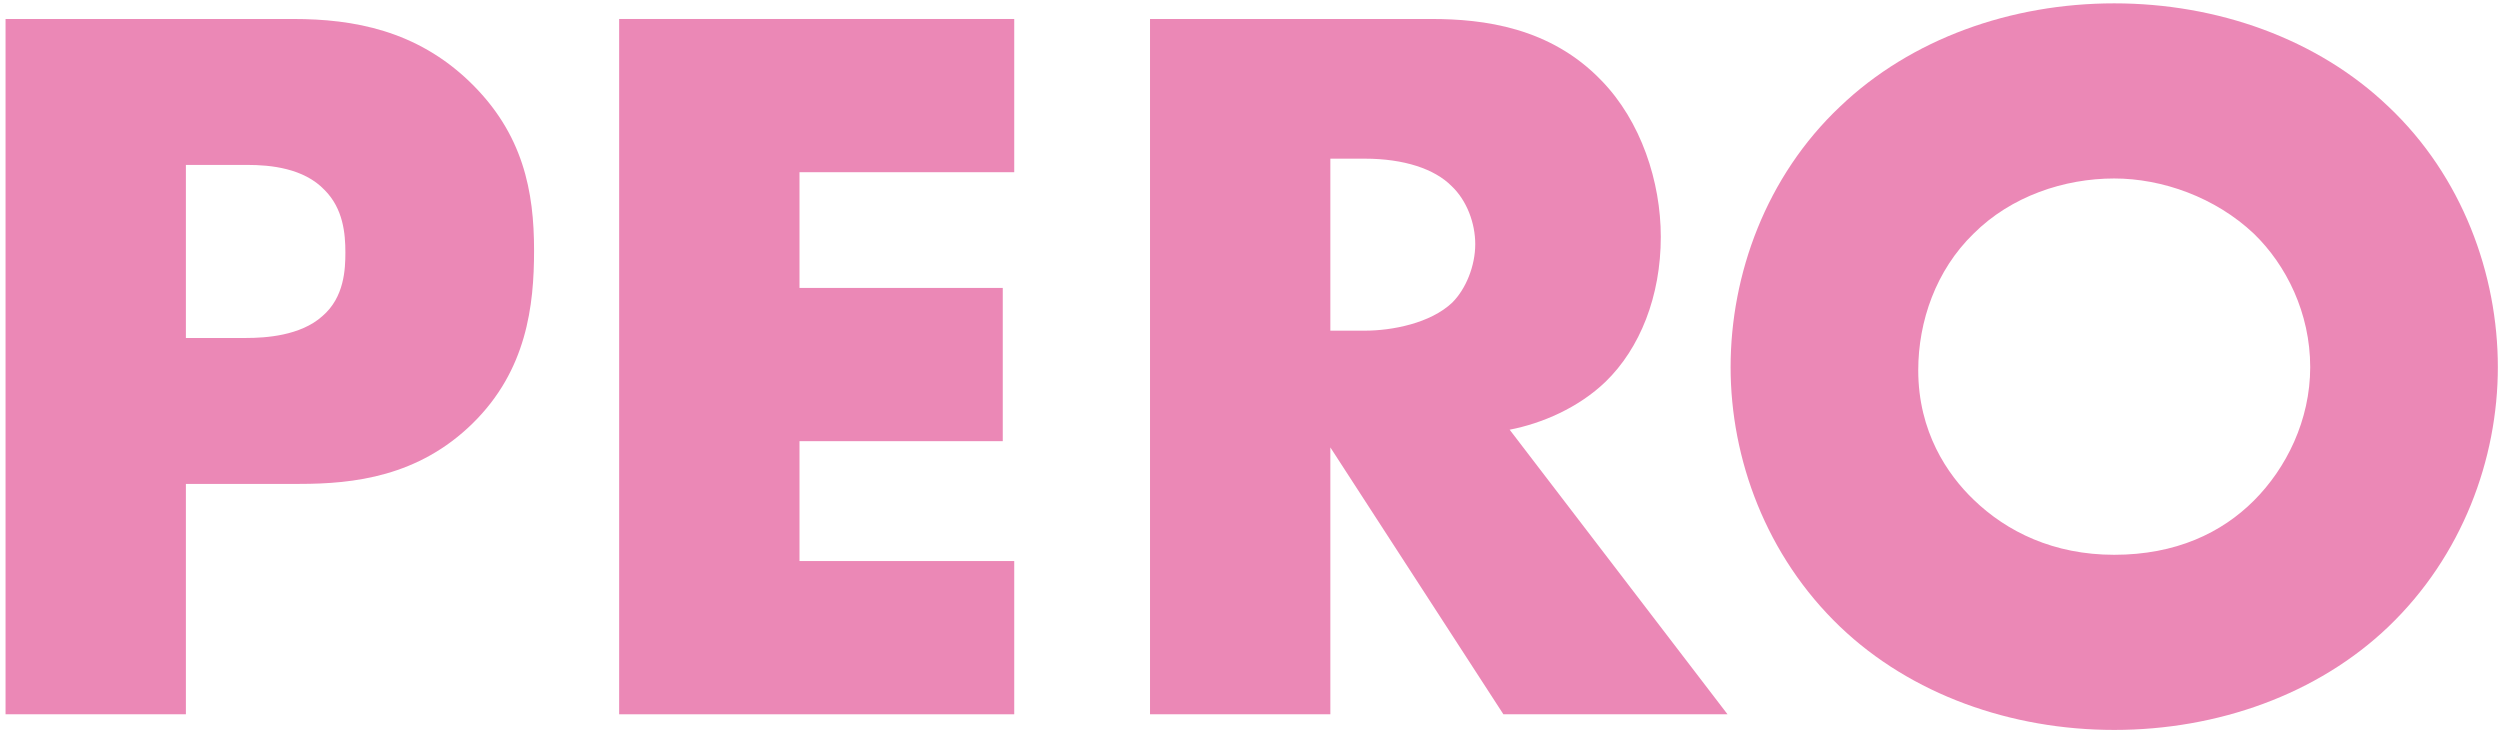 <svg width="182" height="54" viewBox="0 0 182 54" fill="none" xmlns="http://www.w3.org/2000/svg">
<path d="M181.843 26.729C181.843 33.408 179.262 40.465 173.874 45.626C168.714 50.559 161.428 53.139 153.915 53.139C146.402 53.139 139.117 50.559 133.957 45.626C128.569 40.465 125.988 33.408 125.988 26.729C125.988 19.975 128.569 12.842 133.957 7.757C139.117 2.824 146.402 0.244 153.915 0.244C161.428 0.244 168.714 2.824 173.874 7.757C179.262 12.842 181.843 19.975 181.843 26.729ZM153.915 12.993C150.273 12.993 146.402 14.284 143.67 17.016C140.938 19.672 139.648 23.39 139.648 26.957C139.648 31.434 141.773 34.546 143.67 36.367C146.099 38.72 149.514 40.389 153.915 40.389C158.393 40.389 161.732 38.796 164.085 36.443C166.437 34.091 168.183 30.6 168.183 26.729C168.183 22.783 166.437 19.292 164.085 17.016C161.277 14.36 157.406 12.993 153.915 12.993Z" fill="#EB88B6"/>
<path d="M83.721 1.382H104.211C108.005 1.382 112.862 1.989 116.581 5.859C119.464 8.819 120.906 13.22 120.906 17.243C120.906 21.568 119.389 25.363 116.884 27.791C114.911 29.688 112.255 30.827 109.902 31.282L125.763 52H109.447L96.85 32.572V52H83.721V1.382ZM96.85 11.551V24.073H99.354C101.327 24.073 104.135 23.541 105.729 22.024C106.715 21.037 107.398 19.367 107.398 17.774C107.398 16.256 106.791 14.586 105.653 13.524C104.438 12.31 102.238 11.551 99.354 11.551H96.85Z" fill="#EB88B6"/>
<path d="M73.836 1.382V12.537H58.203V20.961H73.001V32.117H58.203V40.844H73.836V52H45.074V1.382H73.836Z" fill="#EB88B6"/>
<path d="M21.805 35.228H13.533V52H0.404V1.382H21.35C25.751 1.382 30.305 2.217 34.175 5.935C38.121 9.73 38.88 13.979 38.88 18.229C38.88 22.251 38.349 26.956 34.403 30.827C30.456 34.697 25.751 35.228 21.805 35.228ZM13.533 12.006V24.604H17.935C19.301 24.604 21.881 24.452 23.474 23.01C25.068 21.644 25.144 19.595 25.144 18.381C25.144 17.015 24.992 15.194 23.626 13.828C22.108 12.234 19.68 12.006 18.011 12.006H13.533Z" fill="#EB88B6"/>
</svg>
